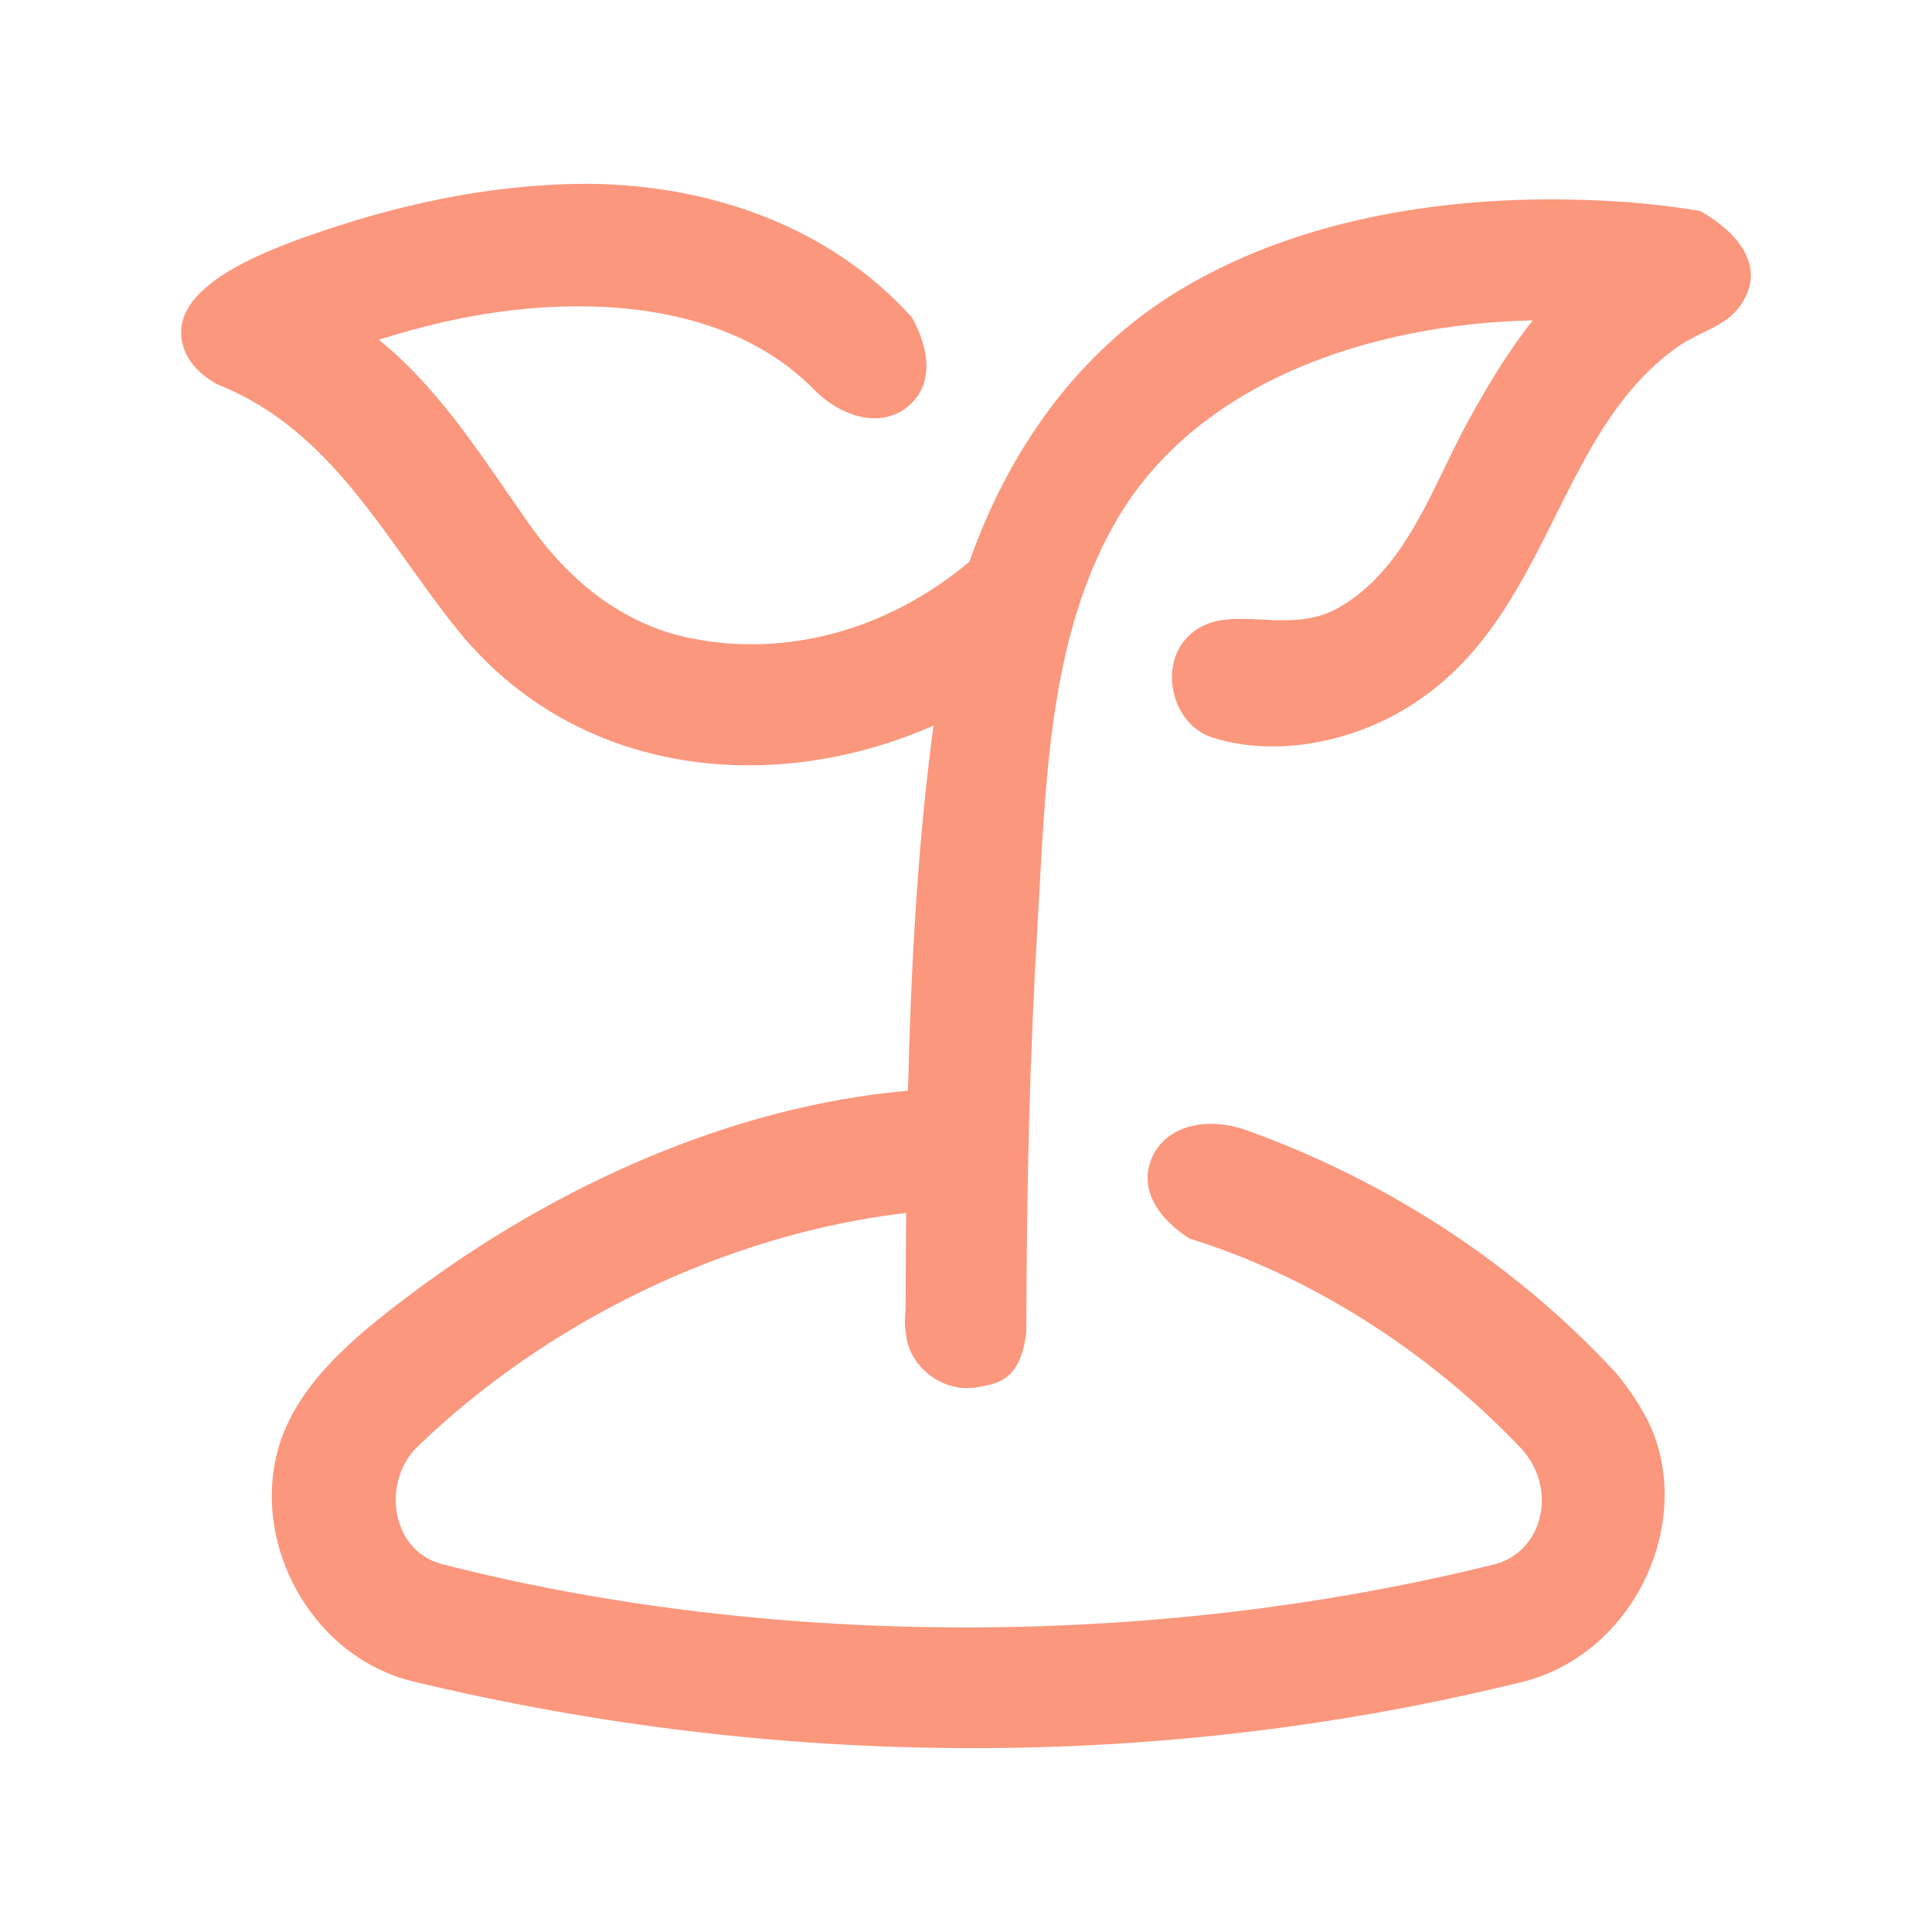 <svg xmlns="http://www.w3.org/2000/svg" xmlns:serif="http://www.serif.com/" fill-rule="evenodd" fill="#fb977d" stroke-linejoin="round" stroke-miterlimit="2" clip-rule="evenodd" viewBox="0 0 32 32"><rect width="32" height="32" fill="none" serif:id="biology plants seed"/><path d="M15.461,12.018c-2.634,1.164 -5.905,0.874 -7.892,-1.597c-1.193,-1.483 -2.061,-3.29 -3.949,-4.047c0,0 -0.422,-0.191 -0.567,-0.583c-0.318,-0.864 0.843,-1.455 2.011,-1.869c1.481,-0.526 3.031,-0.868 4.601,-0.877c0.04,0 0.08,0 0.119,0c1.983,0.023 3.957,0.705 5.314,2.205c0,0 0.564,0.893 -0.013,1.441c-0.447,0.425 -1.133,0.241 -1.612,-0.249c-1.556,-1.574 -4.198,-1.556 -6.158,-1.1c-0.337,0.078 -0.67,0.17 -1,0.272l-0.04,0.013c0.04,0.033 0.08,0.066 0.12,0.1c0.965,0.824 1.641,1.919 2.373,2.958c0.645,0.915 1.534,1.665 2.701,1.892c1.607,0.313 3.26,-0.162 4.584,-1.27l0.003,-0.002c0.645,-1.84 1.795,-3.475 3.456,-4.484c1.84,-1.118 4.078,-1.521 6.217,-1.519c0.813,0.004 1.627,0.054 2.426,0.192c0,0 1.285,0.647 0.686,1.545c-0.077,0.115 -0.177,0.213 -0.293,0.287c-0.246,0.158 -0.514,0.249 -0.731,0.399c-2.168,1.498 -2.126,4.821 -4.84,6.179c-0.89,0.445 -2.001,0.608 -2.917,0.304c-0.685,-0.228 -0.925,-1.325 -0.24,-1.782c0.619,-0.413 1.544,0.099 2.348,-0.358c1.119,-0.636 1.551,-1.986 2.116,-3.032c0.328,-0.602 0.678,-1.193 1.104,-1.73c-2.682,0.06 -5.586,1.011 -6.922,3.358c-1.117,1.962 -1.146,4.378 -1.284,6.705c-0.126,2.134 -0.177,4.272 -0.181,6.415l-0.003,0.29c-0.098,0.801 -0.481,0.847 -0.831,0.906c-0.515,0.087 -1.064,-0.295 -1.153,-0.82c-0.048,-0.285 -0.014,-0.371 -0.014,-0.538c0.002,-0.51 0.004,-1.021 0.009,-1.532c-3.006,0.353 -5.962,1.814 -8.094,3.872c-0.593,0.572 -0.451,1.717 0.403,1.944c5.198,1.334 11.574,1.463 17.455,-0.001c0.781,-0.212 1.047,-1.261 0.403,-1.935c-1.51,-1.584 -3.467,-2.836 -5.468,-3.453c0,0 -0.86,-0.49 -0.674,-1.208c0.161,-0.619 0.876,-0.854 1.626,-0.584c2.302,0.828 4.431,2.203 6.104,4.013c0,0 0.452,0.526 0.643,1.058c0.575,1.601 -0.407,3.577 -2.13,4.046c-6.066,1.51 -12.418,1.455 -18.436,0.008c-0.201,-0.052 -0.269,-0.077 -0.4,-0.13c-1.394,-0.559 -2.243,-2.225 -1.839,-3.701c0.295,-1.079 1.248,-1.865 2.197,-2.579c2.415,-1.815 5.346,-3.123 8.24,-3.374c0.048,-2.03 0.157,-4.054 0.422,-6.048Z"/></svg>